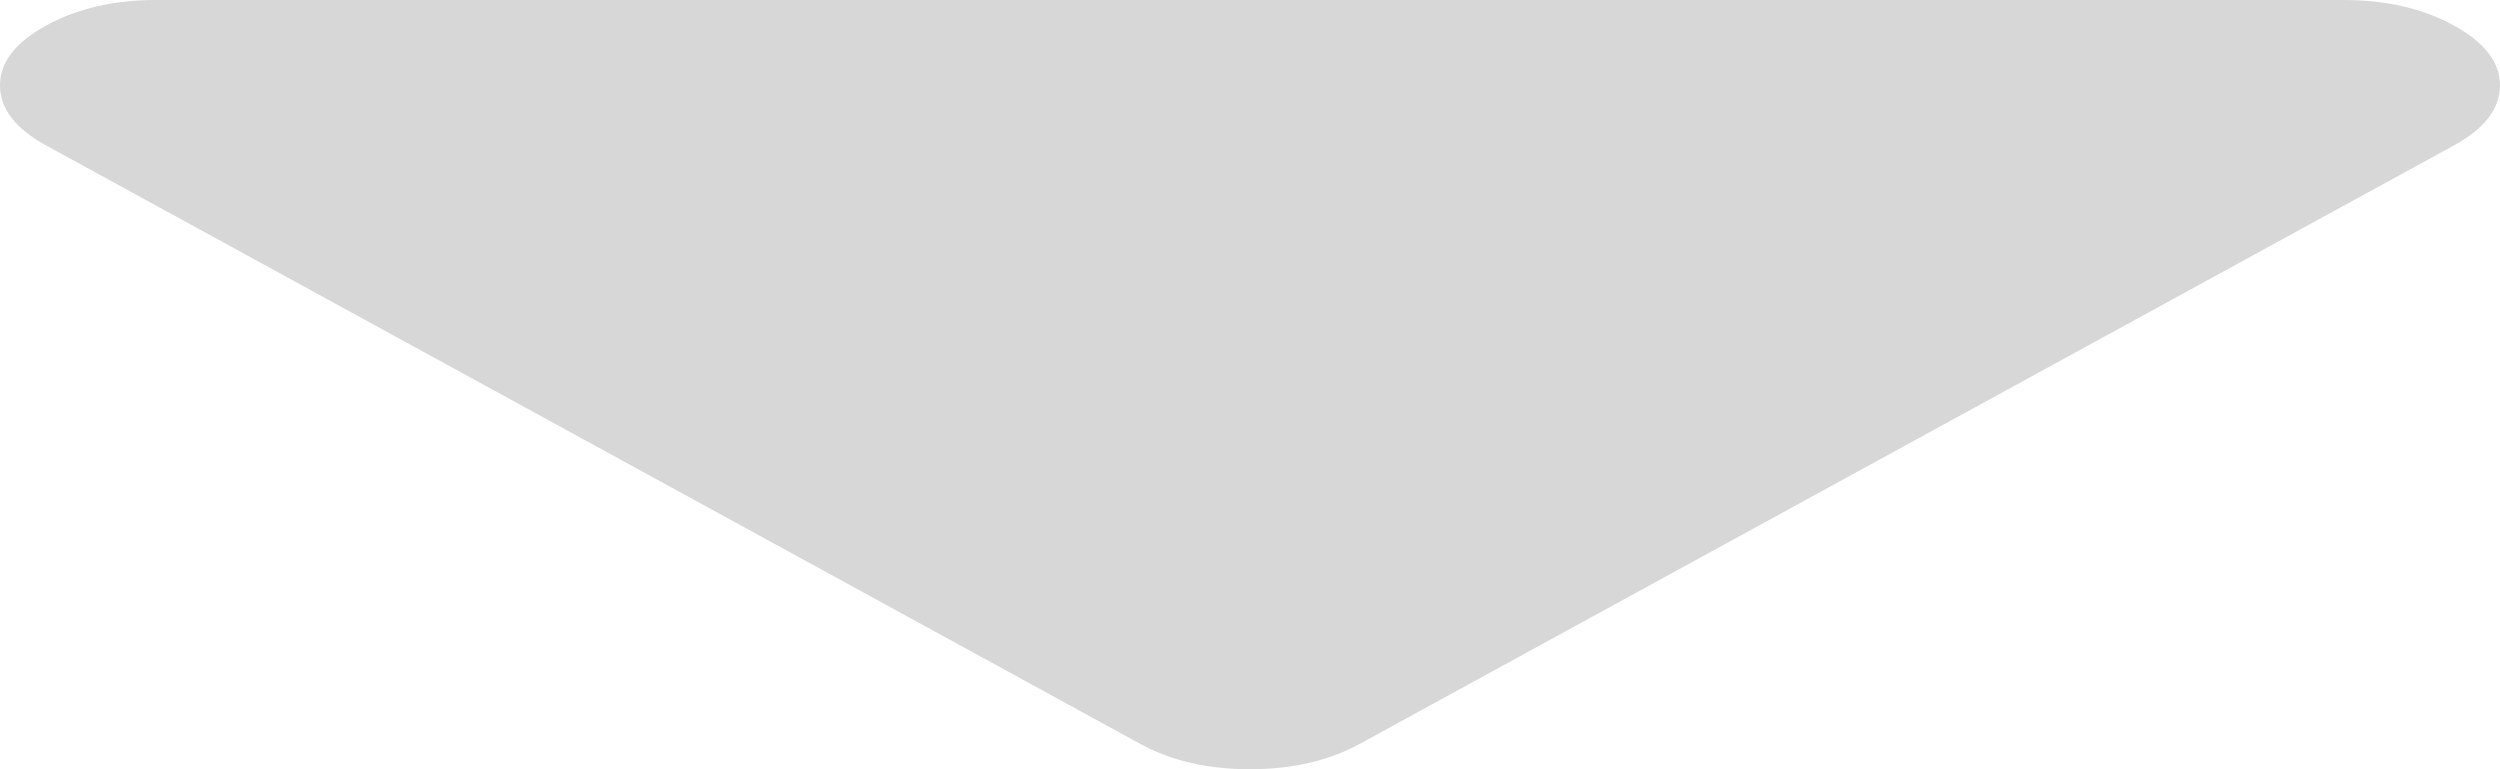 ﻿<?xml version="1.0" encoding="utf-8"?>
<svg version="1.1" xmlns:xlink="http://www.w3.org/1999/xlink" width="13px" height="4px" xmlns="http://www.w3.org/2000/svg">
  <g transform="matrix(1 0 0 1 -1094 -562 )">
    <path d="M 12.759 0.132  C 12.92 0.22  13 0.324  13 0.444  C 13 0.565  12.92 0.669  12.759 0.757  L 7.071 3.868  C 6.91 3.956  6.72 4  6.5 4  C 6.28 4  6.09 3.956  5.929 3.868  L 0.241 0.757  C 0.08 0.669  0 0.565  0 0.444  C 0 0.324  0.08 0.22  0.241 0.132  C 0.402 0.044  0.592 0  0.812 0  L 12.188 0  C 12.408 0  12.598 0.044  12.759 0.132  Z " fill-rule="nonzero" fill="#d7d7d7" stroke="none" transform="matrix(1 0 0 1 1094 562 )" />
  </g>
</svg>